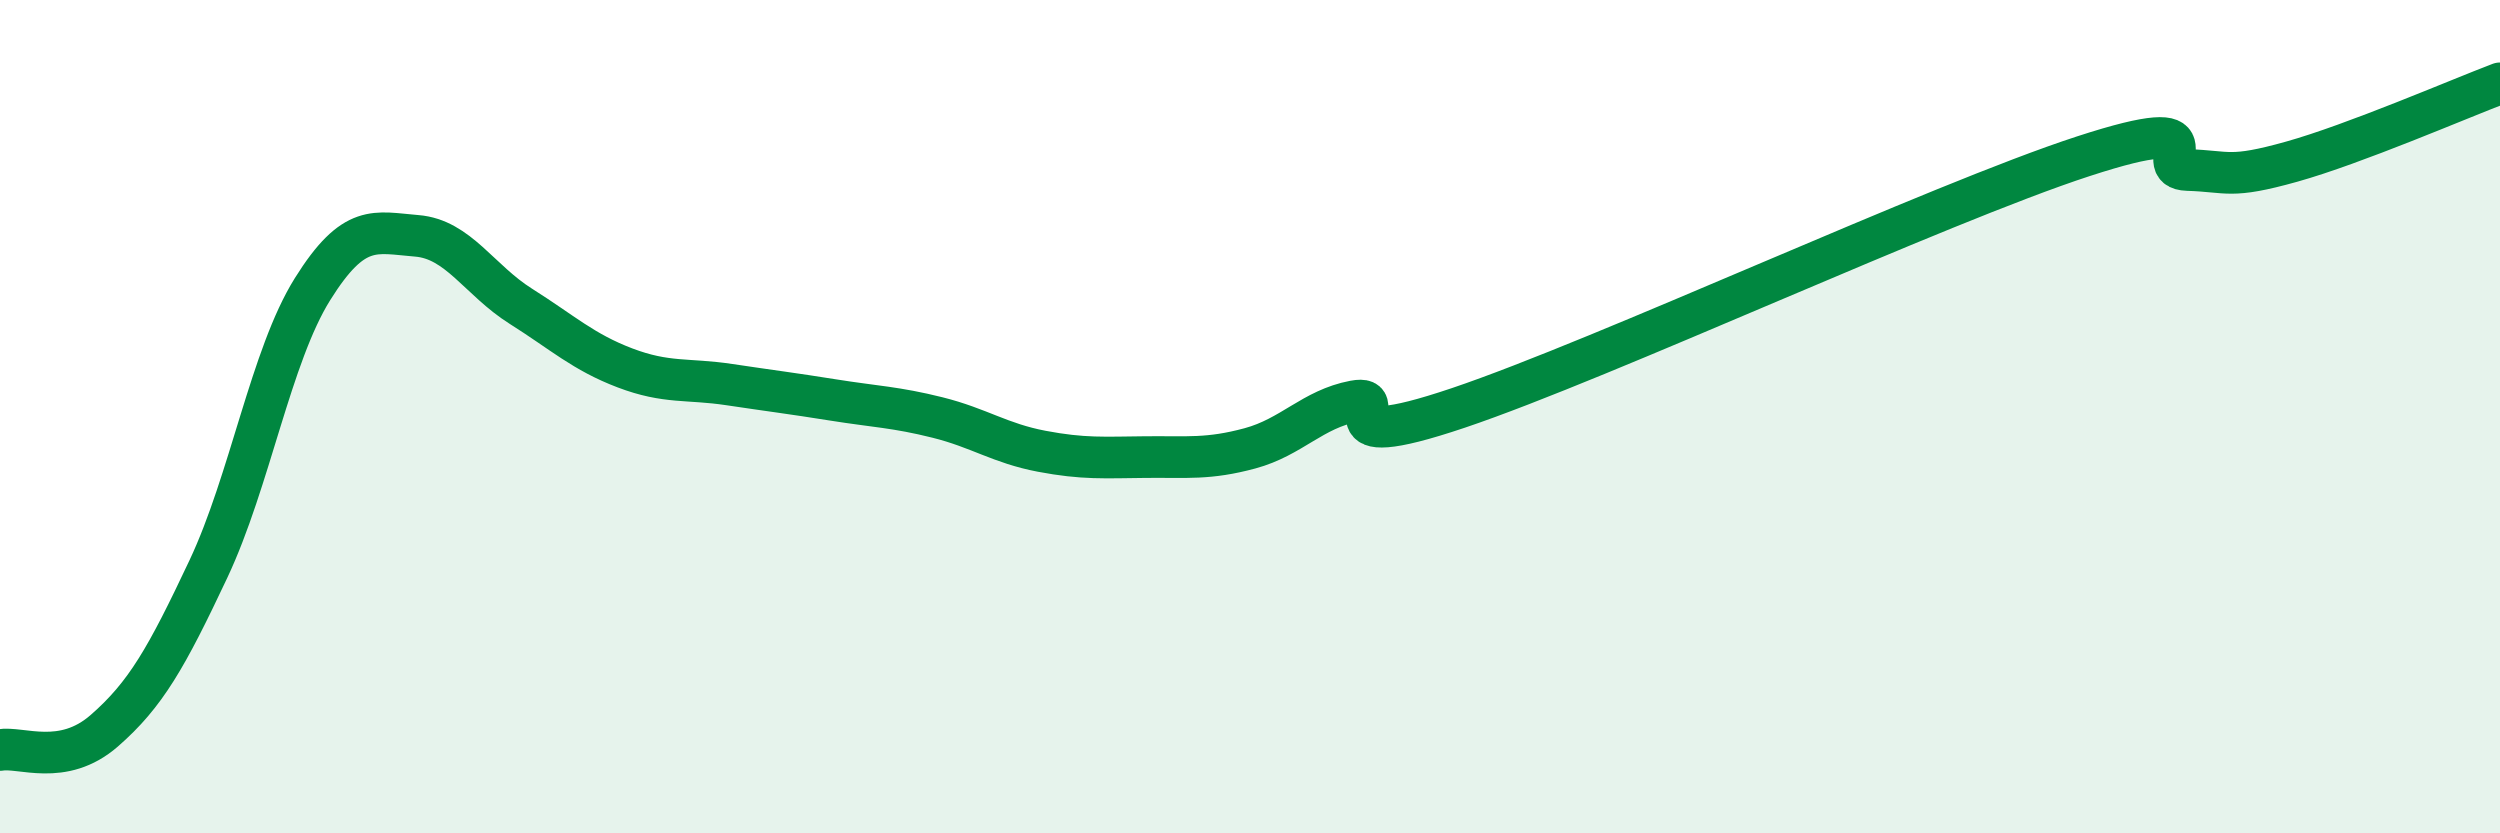 
    <svg width="60" height="20" viewBox="0 0 60 20" xmlns="http://www.w3.org/2000/svg">
      <path
        d="M 0,18 C 0.5,17.91 1.5,18.41 2.5,17.54 C 3.5,16.67 4,15.78 5,13.66 C 6,11.54 6.5,8.54 7.5,6.94 C 8.5,5.34 9,5.58 10,5.66 C 11,5.74 11.5,6.72 12.5,7.35 C 13.5,7.98 14,8.45 15,8.83 C 16,9.21 16.5,9.08 17.5,9.23 C 18.5,9.38 19,9.44 20,9.6 C 21,9.76 21.5,9.77 22.5,10.02 C 23.5,10.27 24,10.64 25,10.83 C 26,11.02 26.5,10.98 27.5,10.97 C 28.5,10.96 29,11.03 30,10.76 C 31,10.49 31.5,9.82 32.5,9.63 C 33.5,9.44 31.5,10.97 35,9.79 C 38.5,8.61 46.5,4.89 50,3.75 C 53.5,2.61 51.5,4.05 52.5,4.08 C 53.5,4.11 53.5,4.3 55,3.88 C 56.5,3.46 59,2.38 60,2L60 20L0 20Z"
        fill="#008740"
        opacity="0.1"
        stroke-linecap="round"
        stroke-linejoin="round"
      />
      <path
        d="M 0,18 C 0.5,17.91 1.5,18.41 2.5,17.54 C 3.5,16.67 4,15.78 5,13.66 C 6,11.54 6.5,8.54 7.5,6.94 C 8.5,5.34 9,5.58 10,5.66 C 11,5.74 11.5,6.72 12.5,7.35 C 13.5,7.98 14,8.45 15,8.83 C 16,9.21 16.5,9.08 17.5,9.23 C 18.5,9.38 19,9.44 20,9.6 C 21,9.76 21.5,9.77 22.5,10.02 C 23.5,10.27 24,10.64 25,10.83 C 26,11.02 26.5,10.98 27.5,10.97 C 28.5,10.96 29,11.03 30,10.76 C 31,10.49 31.5,9.82 32.5,9.63 C 33.5,9.44 31.5,10.97 35,9.79 C 38.5,8.61 46.5,4.89 50,3.75 C 53.5,2.61 51.5,4.05 52.5,4.08 C 53.5,4.11 53.5,4.3 55,3.88 C 56.5,3.46 59,2.38 60,2"
        stroke="#008740"
        stroke-width="1"
        fill="none"
        stroke-linecap="round"
        stroke-linejoin="round"
      />
    </svg>
  